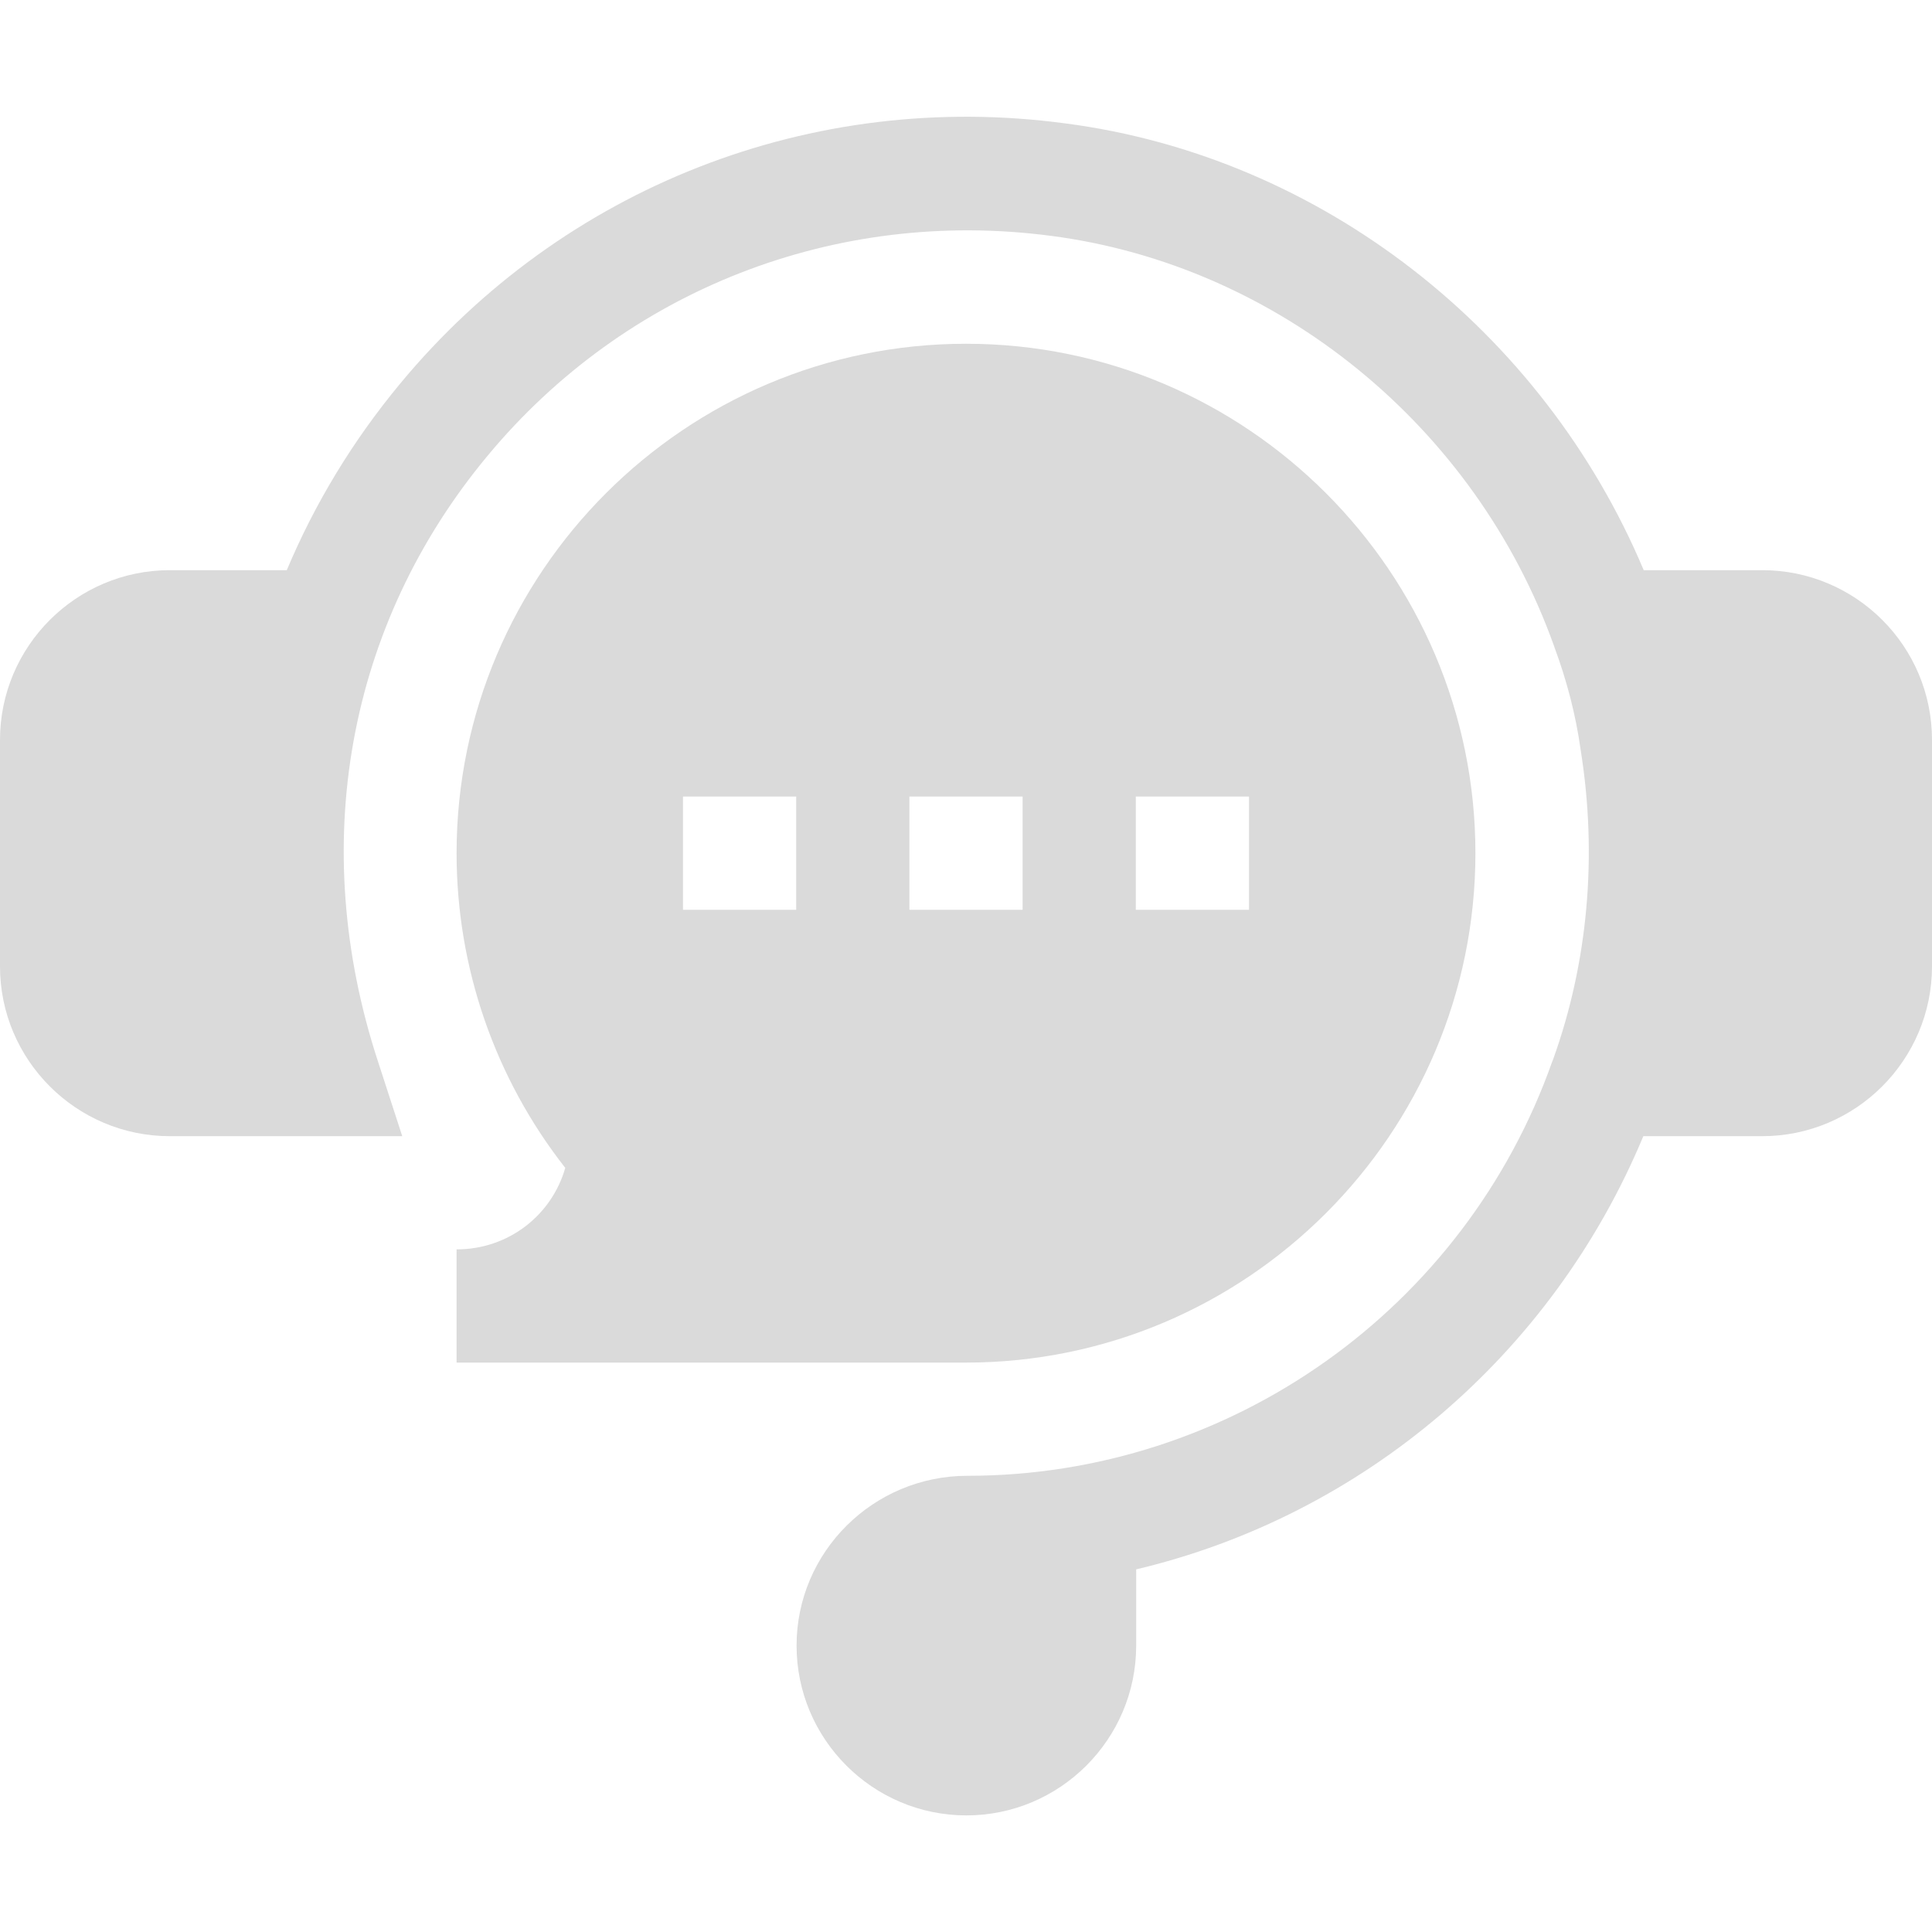 <?xml version="1.0" encoding="utf-8"?>
<!-- Generator: Adobe Illustrator 27.8.1, SVG Export Plug-In . SVG Version: 6.00 Build 0)  -->
<svg version="1.1" id="Capa_1" xmlns="http://www.w3.org/2000/svg" xmlns:xlink="http://www.w3.org/1999/xlink" x="0px" y="0px"
	 viewBox="0 0 512 512" style="enable-background:new 0 0 512 512;" xml:space="preserve">
<style type="text/css">
	.st0{fill:#DADADA;}
</style>
<g>
	<path class="st0" d="M467,151.1h-31.4C408.9,87.6,350,41.5,282.3,32.7c-67.1-9-133.1,16.9-176.2,68.9
		c-12.7,15.3-22.7,31.9-30.1,49.5H45c-24.8,0-45,20.2-45,45v60c0,24.8,20.2,45,45,45h61.6l-6.4-19.7c-18.8-57.3-8.2-115.9,29-160.6
		c36.5-44,92.3-65.8,149.3-58.3c60.2,7.8,112.5,50.5,133.3,108.6l0.1,0.3c3.3,8.9,5.7,18,7,27.4c4.5,28.1,1.9,56.5-7.4,82.2
		l-0.1,0.2c-23.2,65.8-85.5,109.9-155,109.9c-25,0-45.3,20.2-45.3,45s20.2,45,45,45s45-20.2,45-45v-20.2
		c59.9-14.2,110.2-56.7,134.4-114.8H467c24.8,0,45-20.2,45-45v-60C512,171.2,491.8,151.1,467,151.1z"/>
	<path class="st0" d="M121,331.1v30h135c74.4,0,135-60.6,135-135s-60.6-135-135-135s-135,60.6-135,135c0,30.4,10.2,59.7,28.8,83.4
		C146.2,322.1,134.7,331.1,121,331.1L121,331.1z M301,211.1h30v30h-30V211.1z M241,211.1h30v30h-30V211.1z M181,211.1h30v30h-30
		V211.1z"/>
</g>
</svg>
